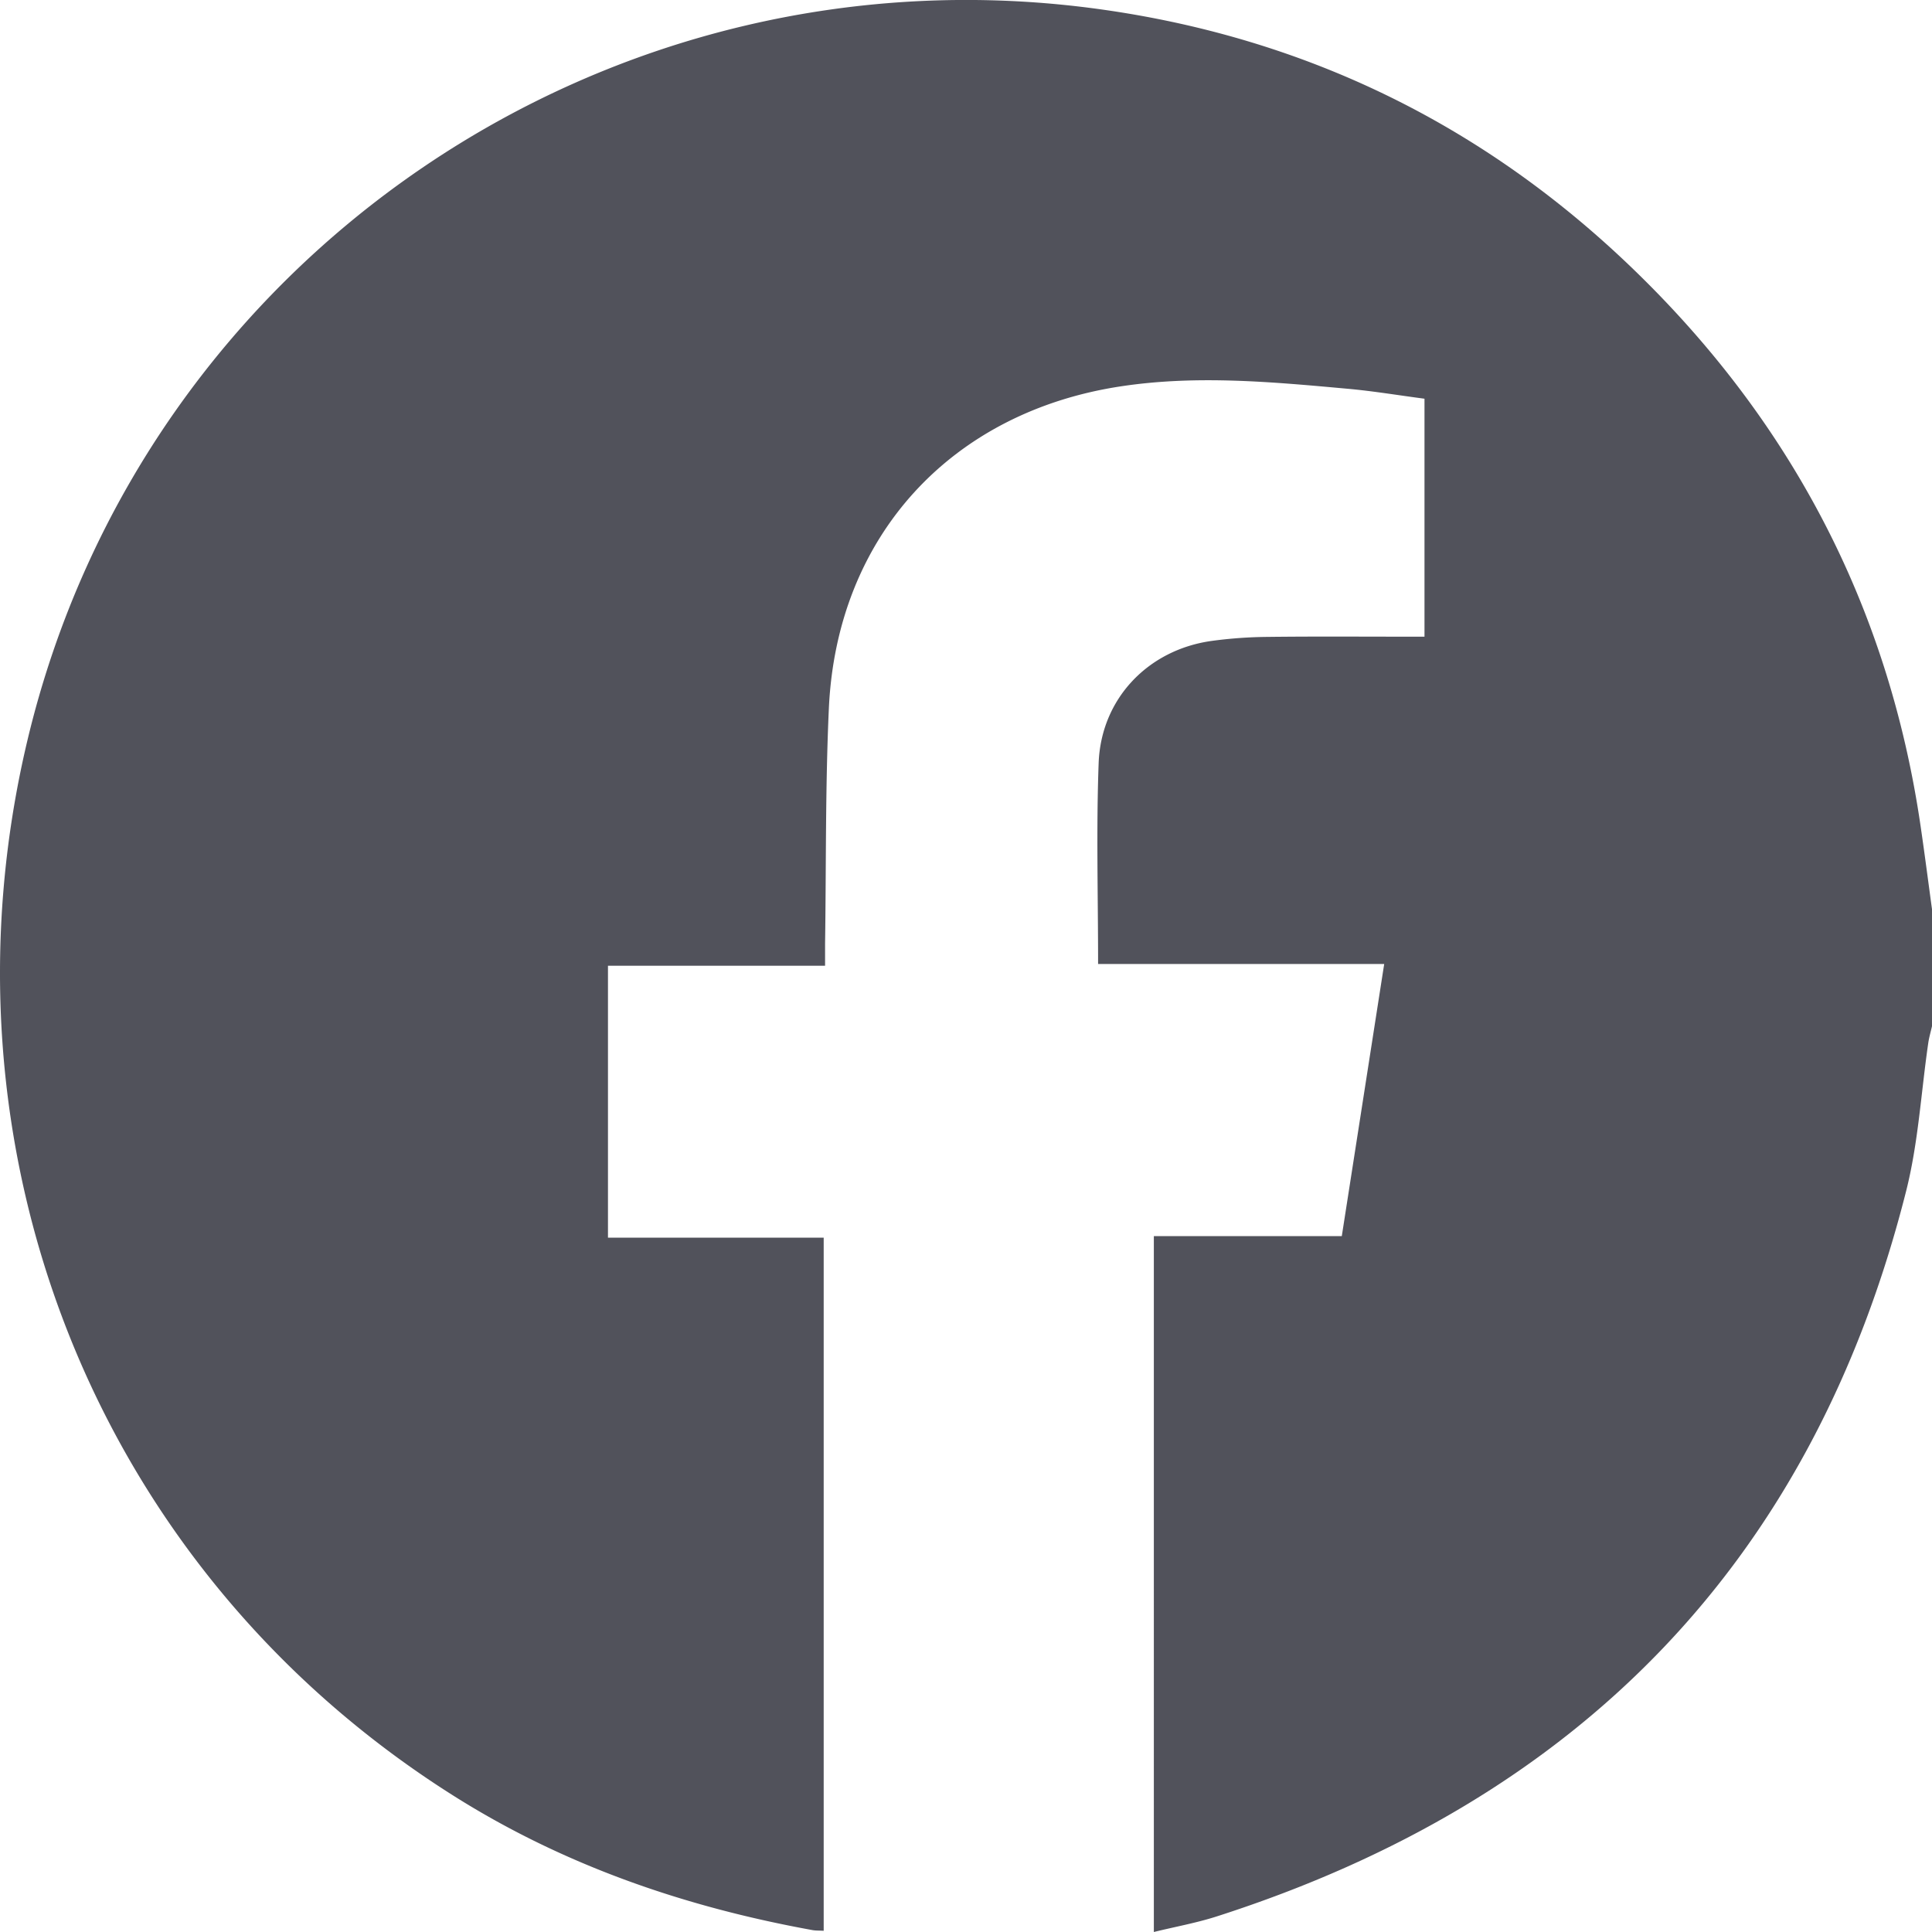 <svg width="35" height="35" viewBox="0 0 35 35" fill="none" xmlns="http://www.w3.org/2000/svg"><path d="M35 16.472v2.119c-.023.101-.053.203-.068.306-.13.894-.18 1.807-.4 2.678-1.695 6.714-5.931 11.036-12.487 13.142-.37.119-.756.188-1.142.283V22.393h3.405l.768-4.929h-5.183c0-1.24-.034-2.44.01-3.637.042-1.168.894-2.055 2.046-2.216a8.023 8.023 0 011.018-.073c.835-.01 1.67-.004 2.506-.004h.333V7.223c-.474-.062-.937-.14-1.401-.181-1.358-.123-2.713-.25-4.08-.046-3.083.459-5.163 2.705-5.309 5.83-.065 1.42-.048 2.845-.069 4.268v.401h-3.933v4.926h3.908v12.557c-.085-.005-.144-.002-.201-.012-2.31-.419-4.497-1.17-6.49-2.425C1.624 28.379-1.235 20.699.495 13.42 2.583 4.632 11.05-1.1 19.996.177c3.671.524 6.858 2.08 9.533 4.642 2.905 2.782 4.685 6.164 5.266 10.158.073.498.137.996.205 1.495z" fill="#51525B"/></svg>
